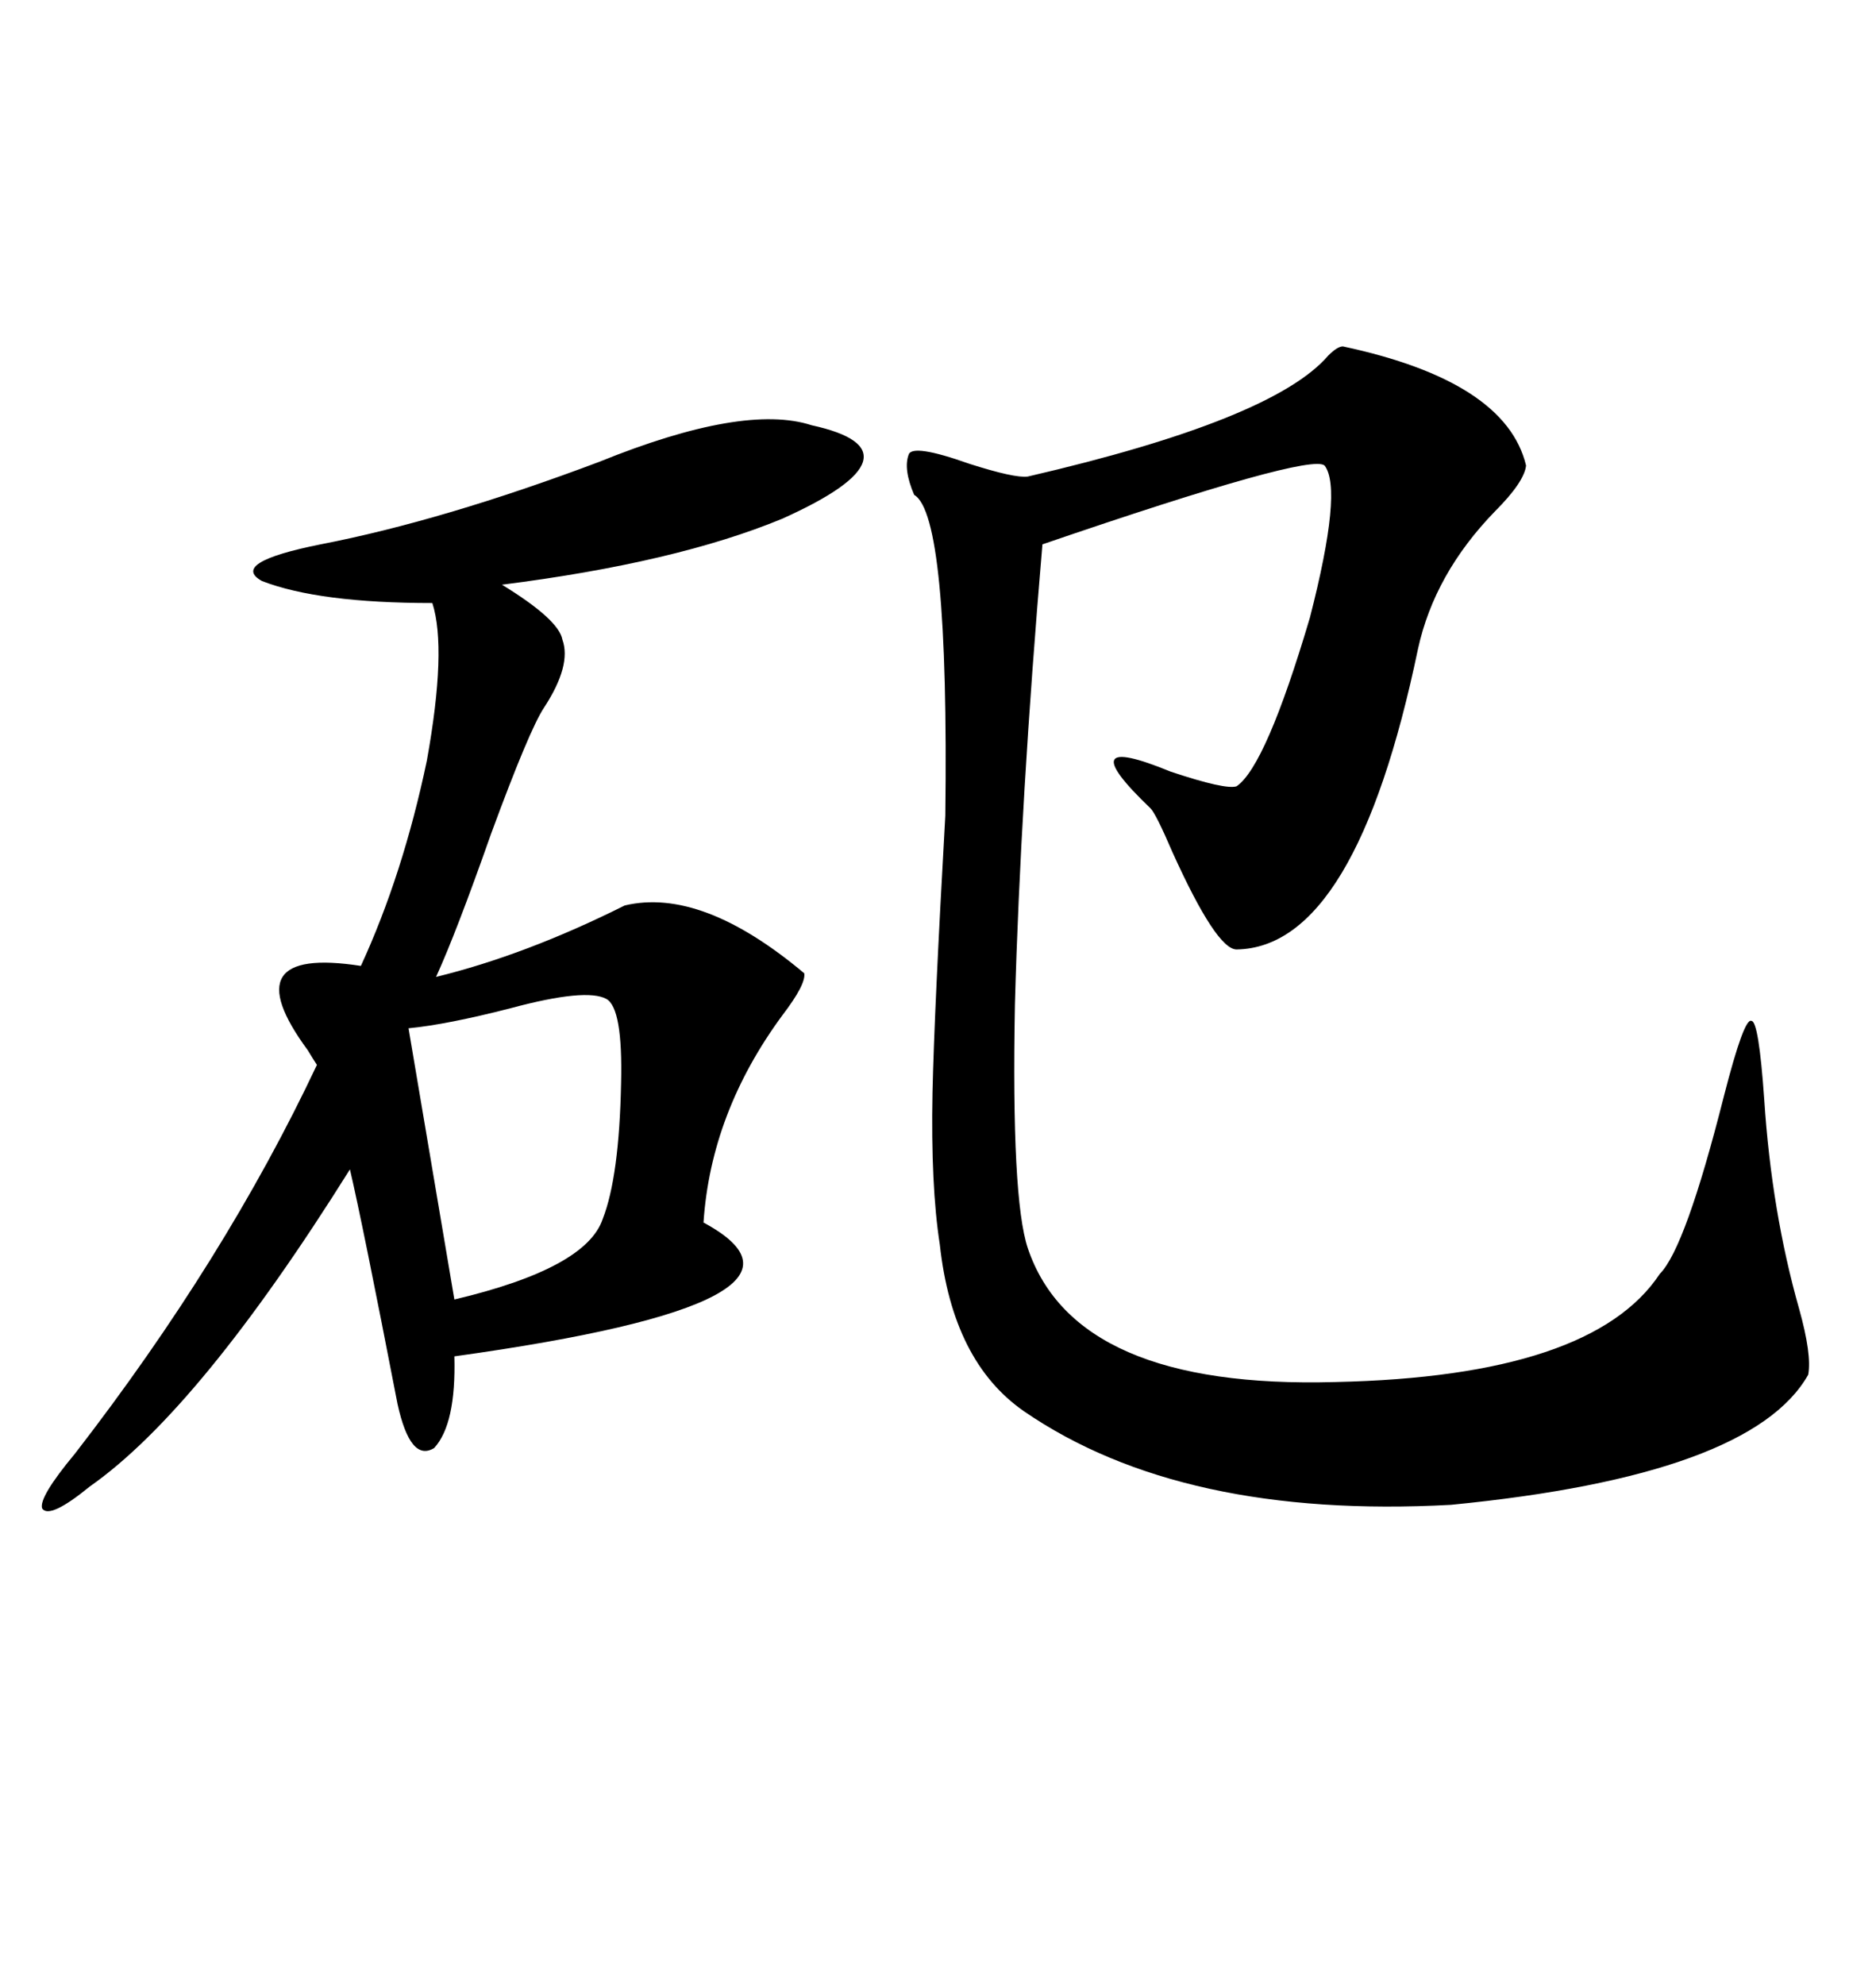 <svg xmlns="http://www.w3.org/2000/svg" xmlns:xlink="http://www.w3.org/1999/xlink" width="300" height="317.285"><path d="M214.75 55.37L214.75 55.37Q240.82 60.94 244.04 74.41L244.04 74.41Q243.75 77.05 239.06 81.74L239.06 81.74Q229.39 91.70 226.76 103.71L226.76 103.71Q216.80 151.46 197.75 151.76L197.75 151.76Q194.53 151.76 187.50 136.23L187.50 136.23Q184.86 130.08 183.98 129.20L183.98 129.20Q170.80 116.60 187.21 123.34L187.21 123.34Q196.00 126.27 197.75 125.68L197.75 125.68Q202.44 122.46 209.47 98.73L209.47 98.73Q214.75 78.22 211.82 74.41L211.82 74.41Q209.47 72.36 166.70 87.01L166.70 87.01Q163.18 128.32 162.30 160.55L162.30 160.55Q161.72 191.60 164.36 199.51L164.36 199.51Q171.97 222.07 213.57 220.90L213.57 220.90Q254.59 220.02 265.43 203.61L265.43 203.61Q269.53 199.51 275.68 175.20L275.68 175.20Q278.91 162.60 280.08 163.18L280.08 163.18Q281.25 163.18 282.13 175.78L282.13 175.78Q283.30 193.65 287.70 209.18L287.70 209.18Q289.75 216.50 289.16 219.73L289.16 219.73Q280.08 235.84 232.03 240.53L232.03 240.53Q188.96 242.87 163.77 225.59L163.77 225.59Q152.34 217.68 150.29 198.93L150.29 198.93Q148.83 189.55 149.12 174.61L149.12 174.61Q149.41 161.43 151.17 130.37L151.17 130.37Q151.76 82.32 146.19 79.10L146.19 79.10Q144.43 75 145.31 72.66L145.31 72.66Q145.90 70.90 154.98 74.12L154.98 74.12Q162.30 76.46 164.36 76.17L164.36 76.17Q203.61 67.09 212.40 56.84L212.40 56.84Q213.87 55.37 214.75 55.37ZM129.79 67.97L129.79 67.97Q139.16 70.02 137.99 73.83L137.99 73.83Q136.82 77.64 125.10 82.91L125.10 82.91Q108.11 89.94 80.27 93.46L80.27 93.46Q89.36 99.02 89.94 102.25L89.94 102.25Q91.41 106.35 87.01 113.09L87.01 113.09Q84.67 116.60 78.52 133.30L78.52 133.30Q72.95 149.12 69.73 156.15L69.73 156.15Q84.08 152.64 99.90 144.73L99.90 144.73Q112.21 141.80 128.61 155.57L128.61 155.57Q128.91 157.32 125.10 162.30L125.10 162.30Q113.67 177.83 112.50 195.41L112.50 195.41Q135.94 208.01 72.66 216.80L72.66 216.80Q72.95 227.64 69.43 231.45L69.43 231.45Q65.63 233.79 63.57 224.41L63.57 224.41Q58.01 195.70 55.96 186.91L55.96 186.91Q31.93 225.29 14.36 237.60L14.36 237.60Q7.91 242.87 6.74 241.11L6.74 241.11Q6.15 239.36 12.01 232.32L12.01 232.32Q36.04 201.27 50.68 170.21L50.68 170.21Q50.10 169.34 49.22 167.87L49.22 167.87Q36.91 151.17 57.71 154.39L57.71 154.39Q64.45 139.75 68.26 121.58L68.26 121.58Q71.48 103.71 69.14 96.39L69.14 96.39Q50.98 96.39 41.89 92.87L41.89 92.87Q36.62 89.94 51.27 87.01L51.27 87.01Q70.90 83.20 95.80 73.83L95.80 73.83Q118.95 64.45 129.79 67.97ZM96.97 159.67L96.97 159.67Q93.75 157.91 81.74 161.13L81.74 161.13Q71.48 163.77 65.33 164.36L65.33 164.36L72.66 207.71Q93.75 202.73 96.39 194.82L96.39 194.82Q99.02 188.09 99.32 173.14L99.32 173.14Q99.61 161.13 96.97 159.67Z"/></svg>
